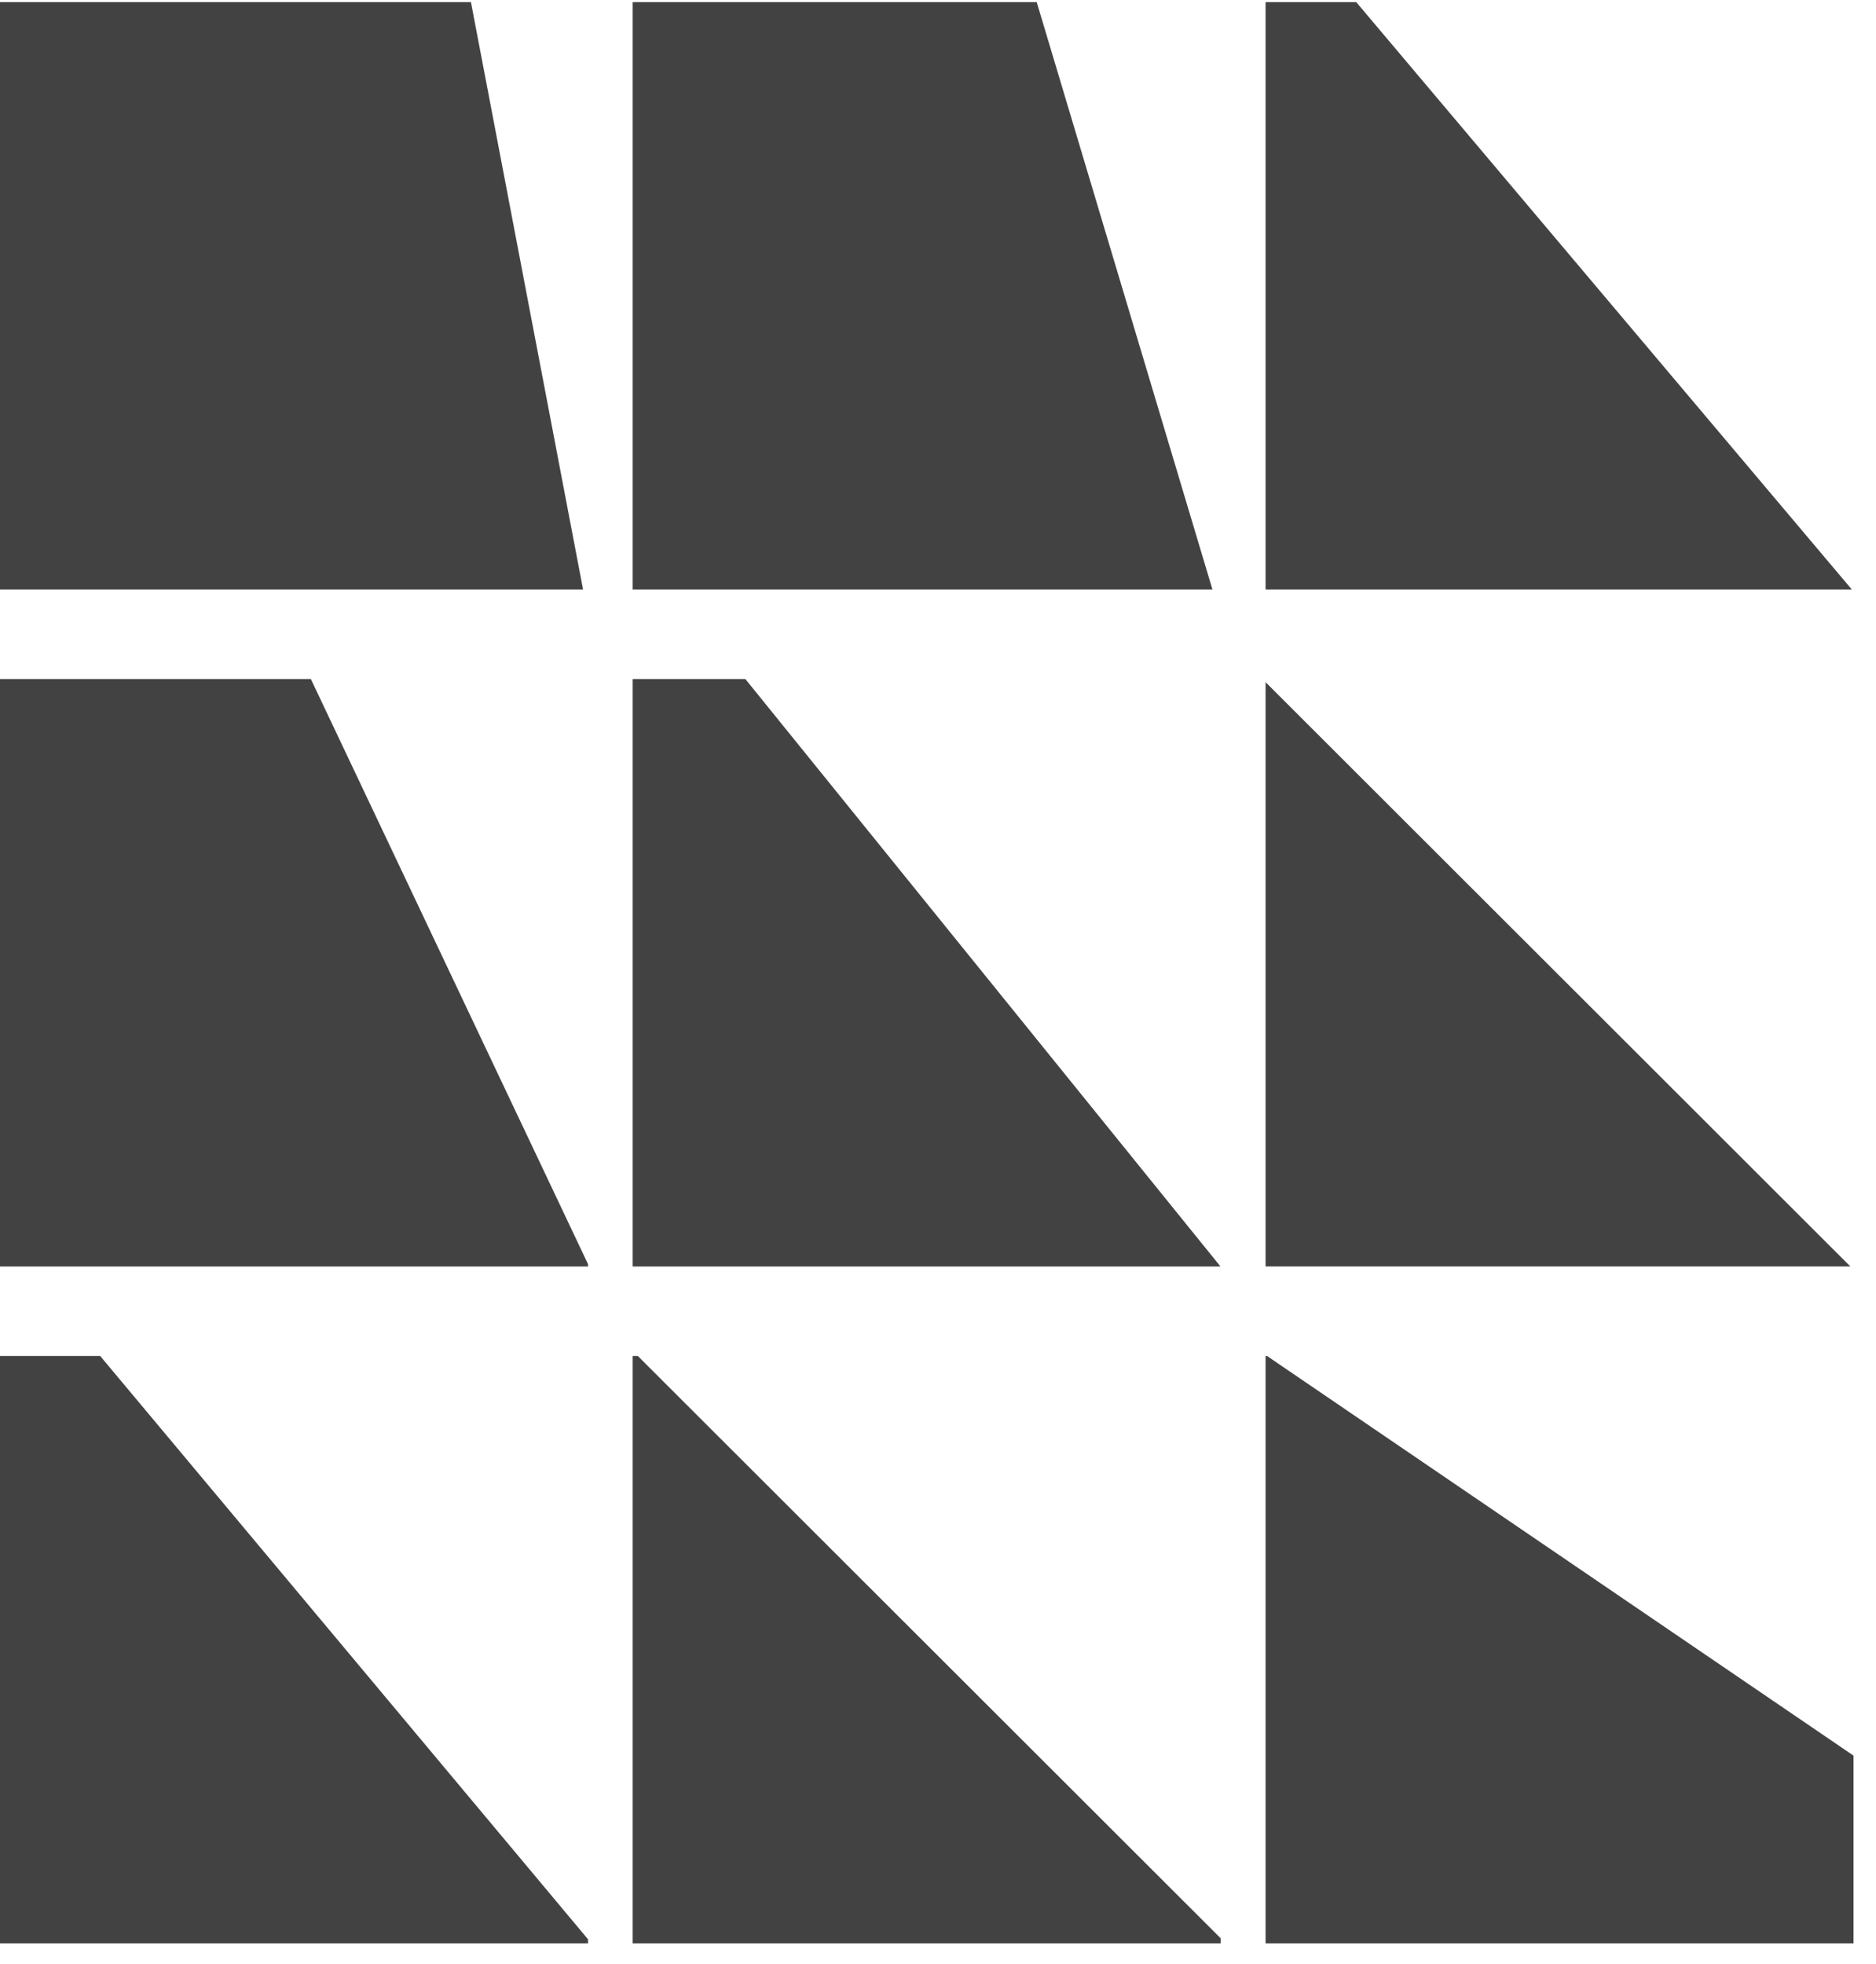 <?xml version="1.0" encoding="UTF-8"?> <svg xmlns="http://www.w3.org/2000/svg" width="64" height="67" viewBox="0 0 64 67" fill="none"><path d="M19.892 20.11H0V0.071H16.066L19.892 20.11Z" fill="#424242"></path><path d="M41.363 20.11H21.584V0.071H35.367L41.363 20.11Z" fill="#424242"></path><path d="M63.176 20.11H43.176V0.071H46.267L63.176 20.11Z" fill="#424242"></path><path d="M20.061 43.123V43.202H0V23.163H10.605L20.061 43.123Z" fill="#424242"></path><path d="M41.637 43.202H21.584V23.163H25.428L41.637 43.202Z" fill="#424242"></path><path d="M63.124 43.2H43.176V23.271L63.124 43.2Z" fill="#424242"></path><path d="M20.061 66.153V66.292H0V46.254H3.417L20.061 66.153Z" fill="#424242"></path><path d="M41.645 66.119V66.292H21.584V46.254H21.758L41.645 66.119Z" fill="#424242"></path><path d="M63.233 59.887V66.292H43.176V46.254H43.224L63.233 59.887Z" fill="#424242"></path></svg> 
